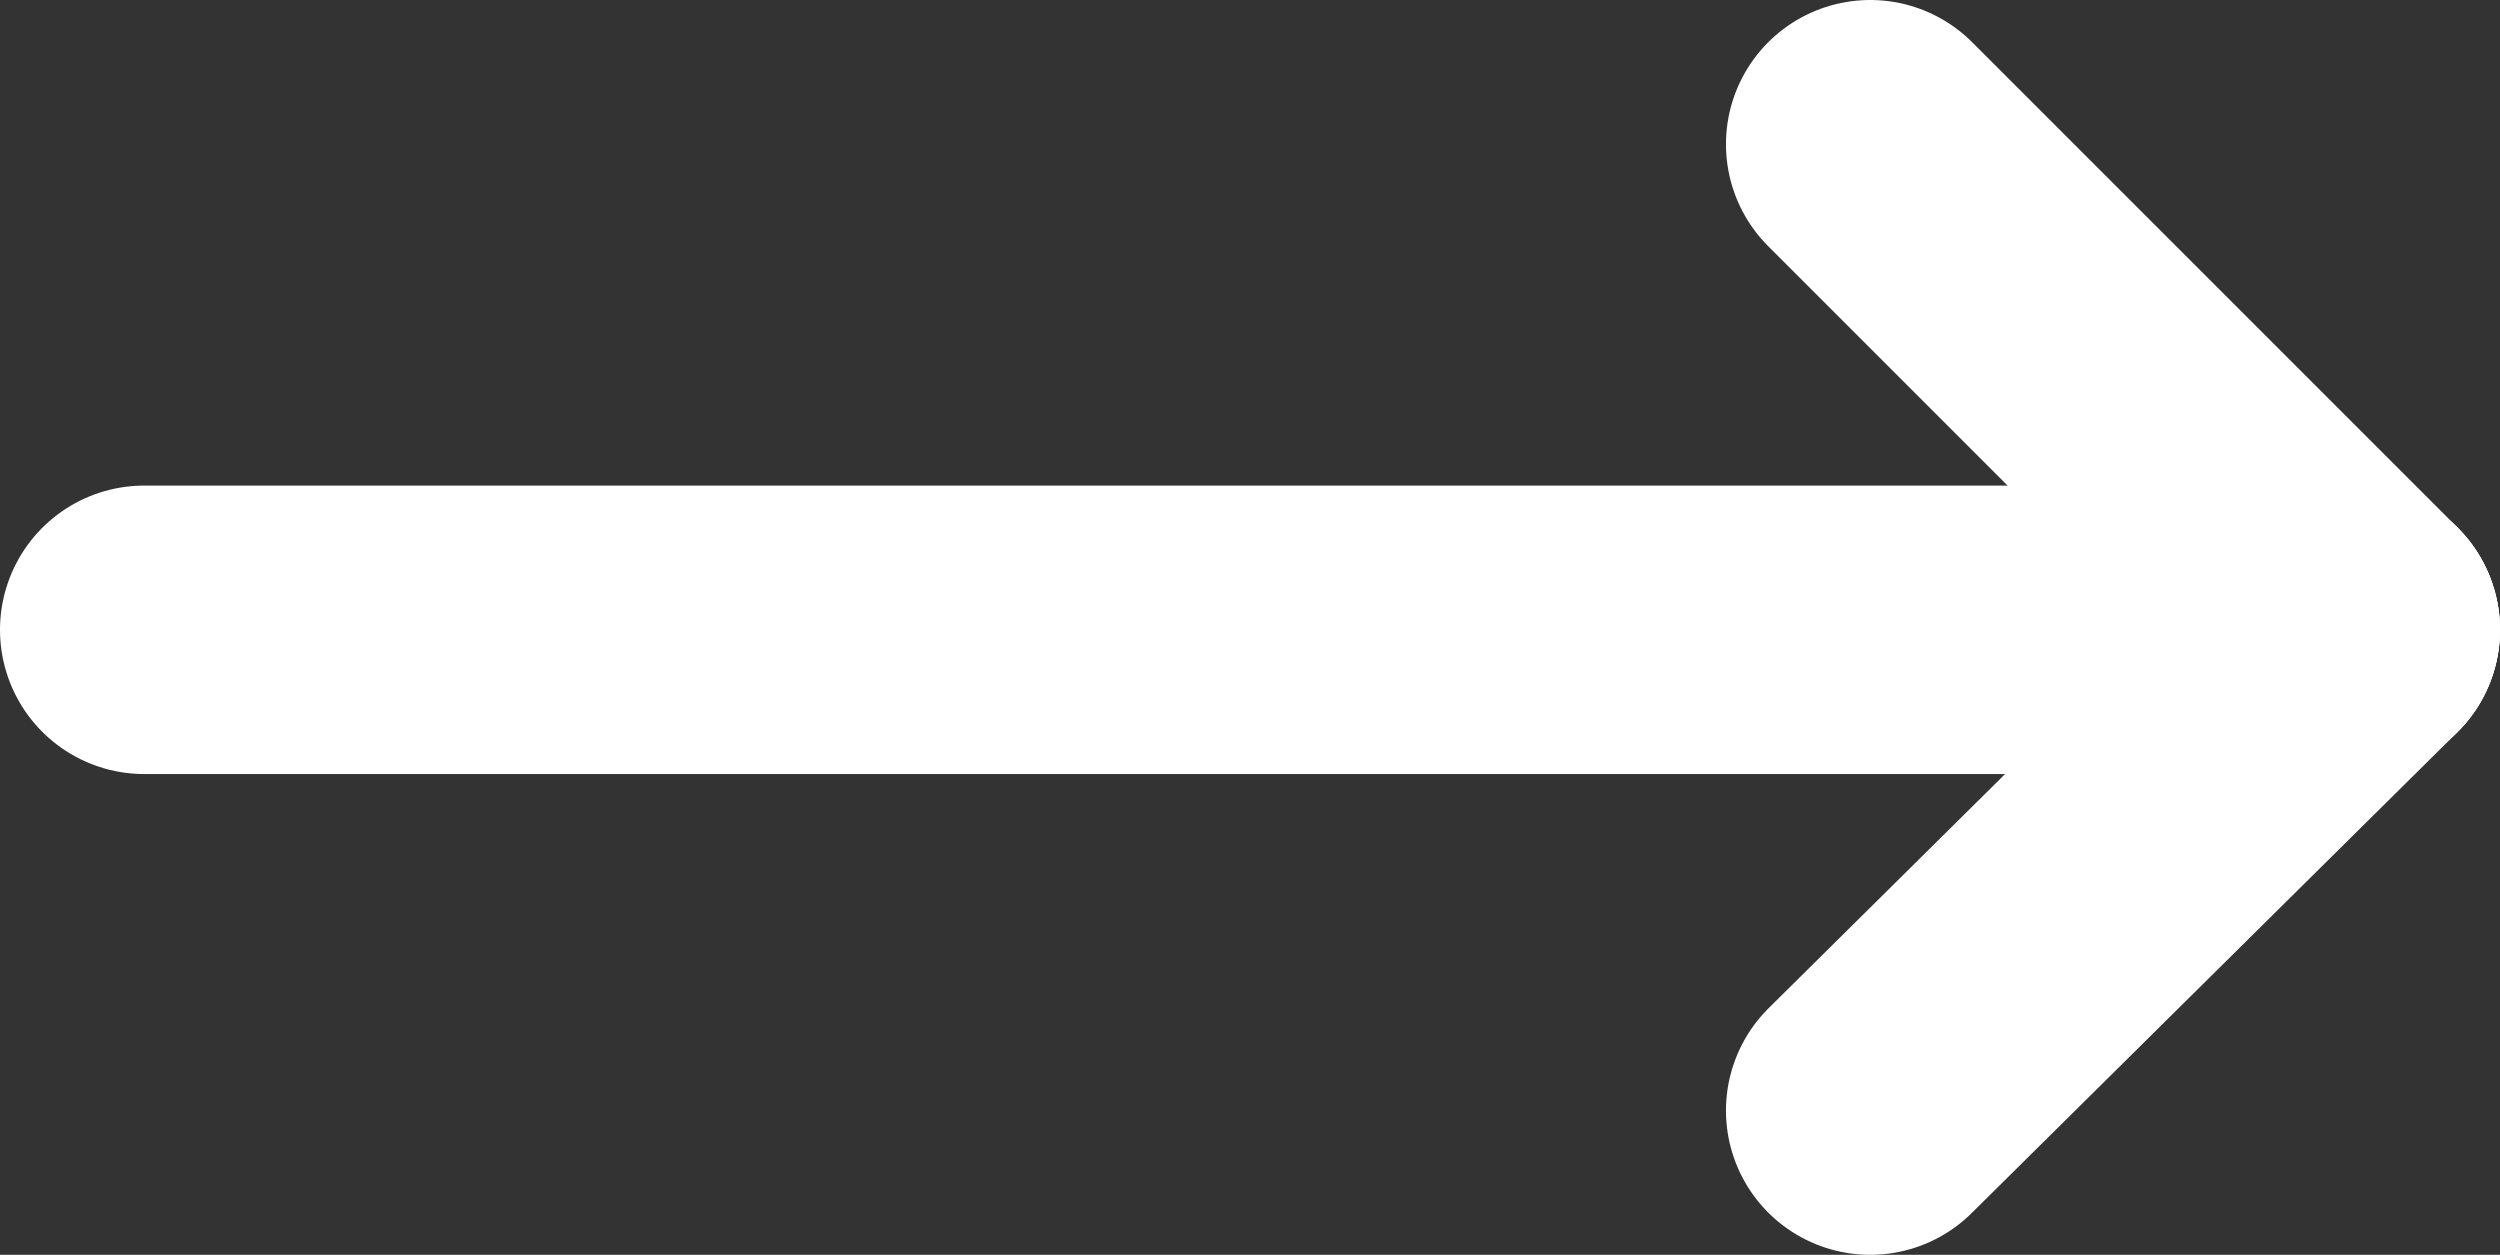 <?xml version="1.0" encoding="utf-8"?>
<!-- Generator: Adobe Illustrator 26.0.2, SVG Export Plug-In . SVG Version: 6.00 Build 0)  -->
<svg version="1.1" id="Layer_1" xmlns="http://www.w3.org/2000/svg" xmlns:xlink="http://www.w3.org/1999/xlink" x="0px" y="0px"
	 viewBox="0 0 52 26.1" style="enable-background:new 0 0 52 26.1;" xml:space="preserve">
<rect x="0" y="0" width="52" height="26.1" fill="#333333" stroke="none"/>
<style type="text/css">
	
		.st0{clip-path:url(#SVGID_00000094577620535119899530000008160808476358056376_);fill:none;stroke:#FFFFFF;stroke-width:6;stroke-linecap:round;stroke-linejoin:round;stroke-miterlimit:10;}
</style>
<g>
	<defs>
		<rect id="SVGID_1_" width="52" height="26.1"/>
	</defs>
	<clipPath id="SVGID_00000156570439199528416880000011388917681607967932_">
		<use xlink:href="#SVGID_1_"  style="overflow:visible;"/>
	</clipPath>
	
		<line style="clip-path:url(#SVGID_00000156570439199528416880000011388917681607967932_);fill:none;stroke:#FFFFFF;stroke-width:6;stroke-linecap:round;stroke-linejoin:round;stroke-miterlimit:10;" x1="3" y1="13.1" x2="49" y2="13.1"/>
	
		<line style="clip-path:url(#SVGID_00000156570439199528416880000011388917681607967932_);fill:none;stroke:#FFFFFF;stroke-width:6;stroke-linecap:round;stroke-linejoin:round;stroke-miterlimit:10;" x1="38.9" y1="3" x2="49" y2="13.1"/>
	
		<line style="clip-path:url(#SVGID_00000156570439199528416880000011388917681607967932_);fill:none;stroke:#FFFFFF;stroke-width:6;stroke-linecap:round;stroke-linejoin:round;stroke-miterlimit:10;" x1="38.9" y1="23.1" x2="49" y2="13.1"/>
</g>
</svg>
